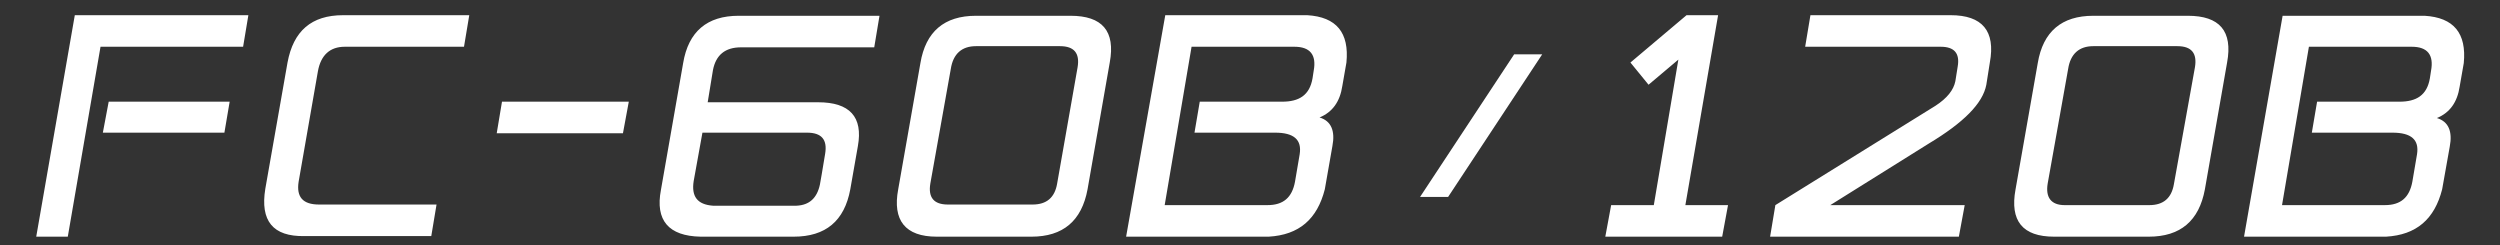 <?xml version="1.0" encoding="utf-8"?>
<!-- Generator: Adobe Illustrator 25.0.0, SVG Export Plug-In . SVG Version: 6.00 Build 0)  -->
<svg version="1.1" id="图层_1" xmlns="http://www.w3.org/2000/svg" xmlns:xlink="http://www.w3.org/1999/xlink" x="0px" y="0px"
	 viewBox="0 0 427.8 42" style="enable-background:new 0 0 427.8 42;" xml:space="preserve">
<rect x="0" y="0" width="427.8" height="42" fill="#333333" stroke="none"/>
<style type="text/css">
	.st0{fill:#FFFFFF;}
</style>
<g>
	<path class="st0" d="M243,33.7l16.1-24.4h4.8l-16.1,24.4H243z"/>
	<g>
		<path class="st0" d="M17.6,22.7h20.8l0.9-5.3H18.6L17.6,22.7L17.6,22.7z M41.6,8l0.9-5.4H12.8L6.2,40.5l5.4,0L17.2,8L41.6,8
			L41.6,8z M52.1,40.4l21.7,0l0.9-5.4H54.6c-2.8,0-3.9-1.3-3.5-3.9l3.3-18.9C54.9,9.4,56.5,8,59,8h20.4l0.9-5.4H58.7
			c-5.4,0-8.5,2.7-9.5,8.1l-3.8,21.6C44.5,37.8,46.7,40.5,52.1,40.4L52.1,40.4z M85,22.8h21.6l1-5.4H85.9L85,22.8L85,22.8z
			 M119.9,40.5h15.9c5.5,0,8.7-2.7,9.7-8.1l1.3-7.4c0.9-5-1.4-7.5-6.8-7.5h-18.9l0.9-5.5c0.5-2.6,2.1-3.9,4.8-3.9h22.8l0.9-5.4
			h-24.1c-5.4,0-8.6,2.7-9.5,8.1l-3.8,21.7C112.1,37.7,114.4,40.4,119.9,40.5L119.9,40.5z M118.7,31l1.5-8.3h17.9
			c2.5,0,3.5,1.2,3.1,3.6l-0.6,3.6h0l-0.3,1.7c-0.5,2.3-1.8,3.5-4,3.6h-14.3C119.3,35,118.3,33.6,118.7,31L118.7,31z M160.3,40.5
			h16.2c5.4,0,8.6-2.7,9.6-8.1l3.8-21.7c1-5.4-1.3-8-6.7-8H167c-5.4,0-8.6,2.7-9.5,8.1l-3.8,21.6C152.7,37.7,154.9,40.5,160.3,40.5
			L160.3,40.5z M159.2,31.4l3.5-19.6c0.4-2.6,1.9-3.9,4.3-3.9h14.4c2.4,0,3.4,1.2,3,3.6l-3.5,19.9c-0.4,2.4-1.8,3.6-4.2,3.6h-14.5
			C159.8,35,158.8,33.8,159.2,31.4L159.2,31.4z M217.1,40.5c5.2-0.3,8.3-3,9.6-8.1L228,25c0.5-2.6-0.2-4.3-2.2-4.9
			c2.2-0.9,3.5-2.7,3.9-5.4l0.7-4c0.5-5.1-1.7-7.8-6.7-8.1h-24.3l-6.7,37.9H217.1L217.1,40.5z M203.9,8h17.6c2.7,0,3.8,1.4,3.3,4.1
			l-0.2,1.3c-0.5,2.9-2.3,4-5.2,4h-14.1l-0.9,5.3h13.8c3.2,0,4.6,1.2,4.2,3.7l-0.8,4.7c-0.5,2.7-2,4-4.7,4h-17.6L203.9,8L203.9,8z"
			/>
	</g>
	<path class="st0" d="M274.7,40.5h20l1-5.4h-7.3L294,2.6h-5.4l-9.6,8.1l3.1,3.8l5.1-4.3L283,35.1h-7.3L274.7,40.5L274.7,40.5z
		 M335.2,40.5l1-5.4h-23L330,24.6c6-3.6,9.3-6.9,9.9-10.1l0.6-3.8c1-5.4-1.3-8.1-6.7-8.1h-24L308.9,8h23.2c2.3,0,3.3,1.1,2.9,3.4
		l-0.4,2.5c-0.3,1.5-1.4,2.9-3.4,4.2l-27.4,17l-0.9,5.4H335.2L335.2,40.5z M351.5,40.5h16.2c5.4,0,8.6-2.7,9.6-8.1l3.8-21.7
		c1-5.4-1.3-8-6.7-8h-16.2c-5.4,0-8.6,2.7-9.5,8.1l-3.8,21.6C343.9,37.8,346.1,40.5,351.5,40.5L351.5,40.5z M350.4,31.4l3.5-19.6
		c0.4-2.6,1.9-3.9,4.3-3.9h14.4c2.4,0,3.4,1.2,3,3.6L372,31.5c-0.4,2.4-1.8,3.6-4.2,3.6h-14.5C351,35.1,350,33.8,350.4,31.4
		L350.4,31.4z M408.3,40.5c5.2-0.3,8.3-3,9.6-8.1l1.3-7.3c0.5-2.6-0.2-4.3-2.2-4.9c2.2-0.9,3.5-2.7,3.9-5.4l0.7-4
		c0.5-5.1-1.7-7.8-6.7-8.1h-24.3L384,40.5H408.3L408.3,40.5z M395.1,8h17.6c2.7,0,3.8,1.4,3.3,4.1l-0.2,1.3c-0.5,2.9-2.3,4-5.2,4
		h-14.1l-0.9,5.3h13.8c3.2,0,4.6,1.2,4.2,3.7l-0.8,4.7c-0.5,2.7-2,4-4.7,4h-17.6L395.1,8L395.1,8z"/>
</g>
</svg>
